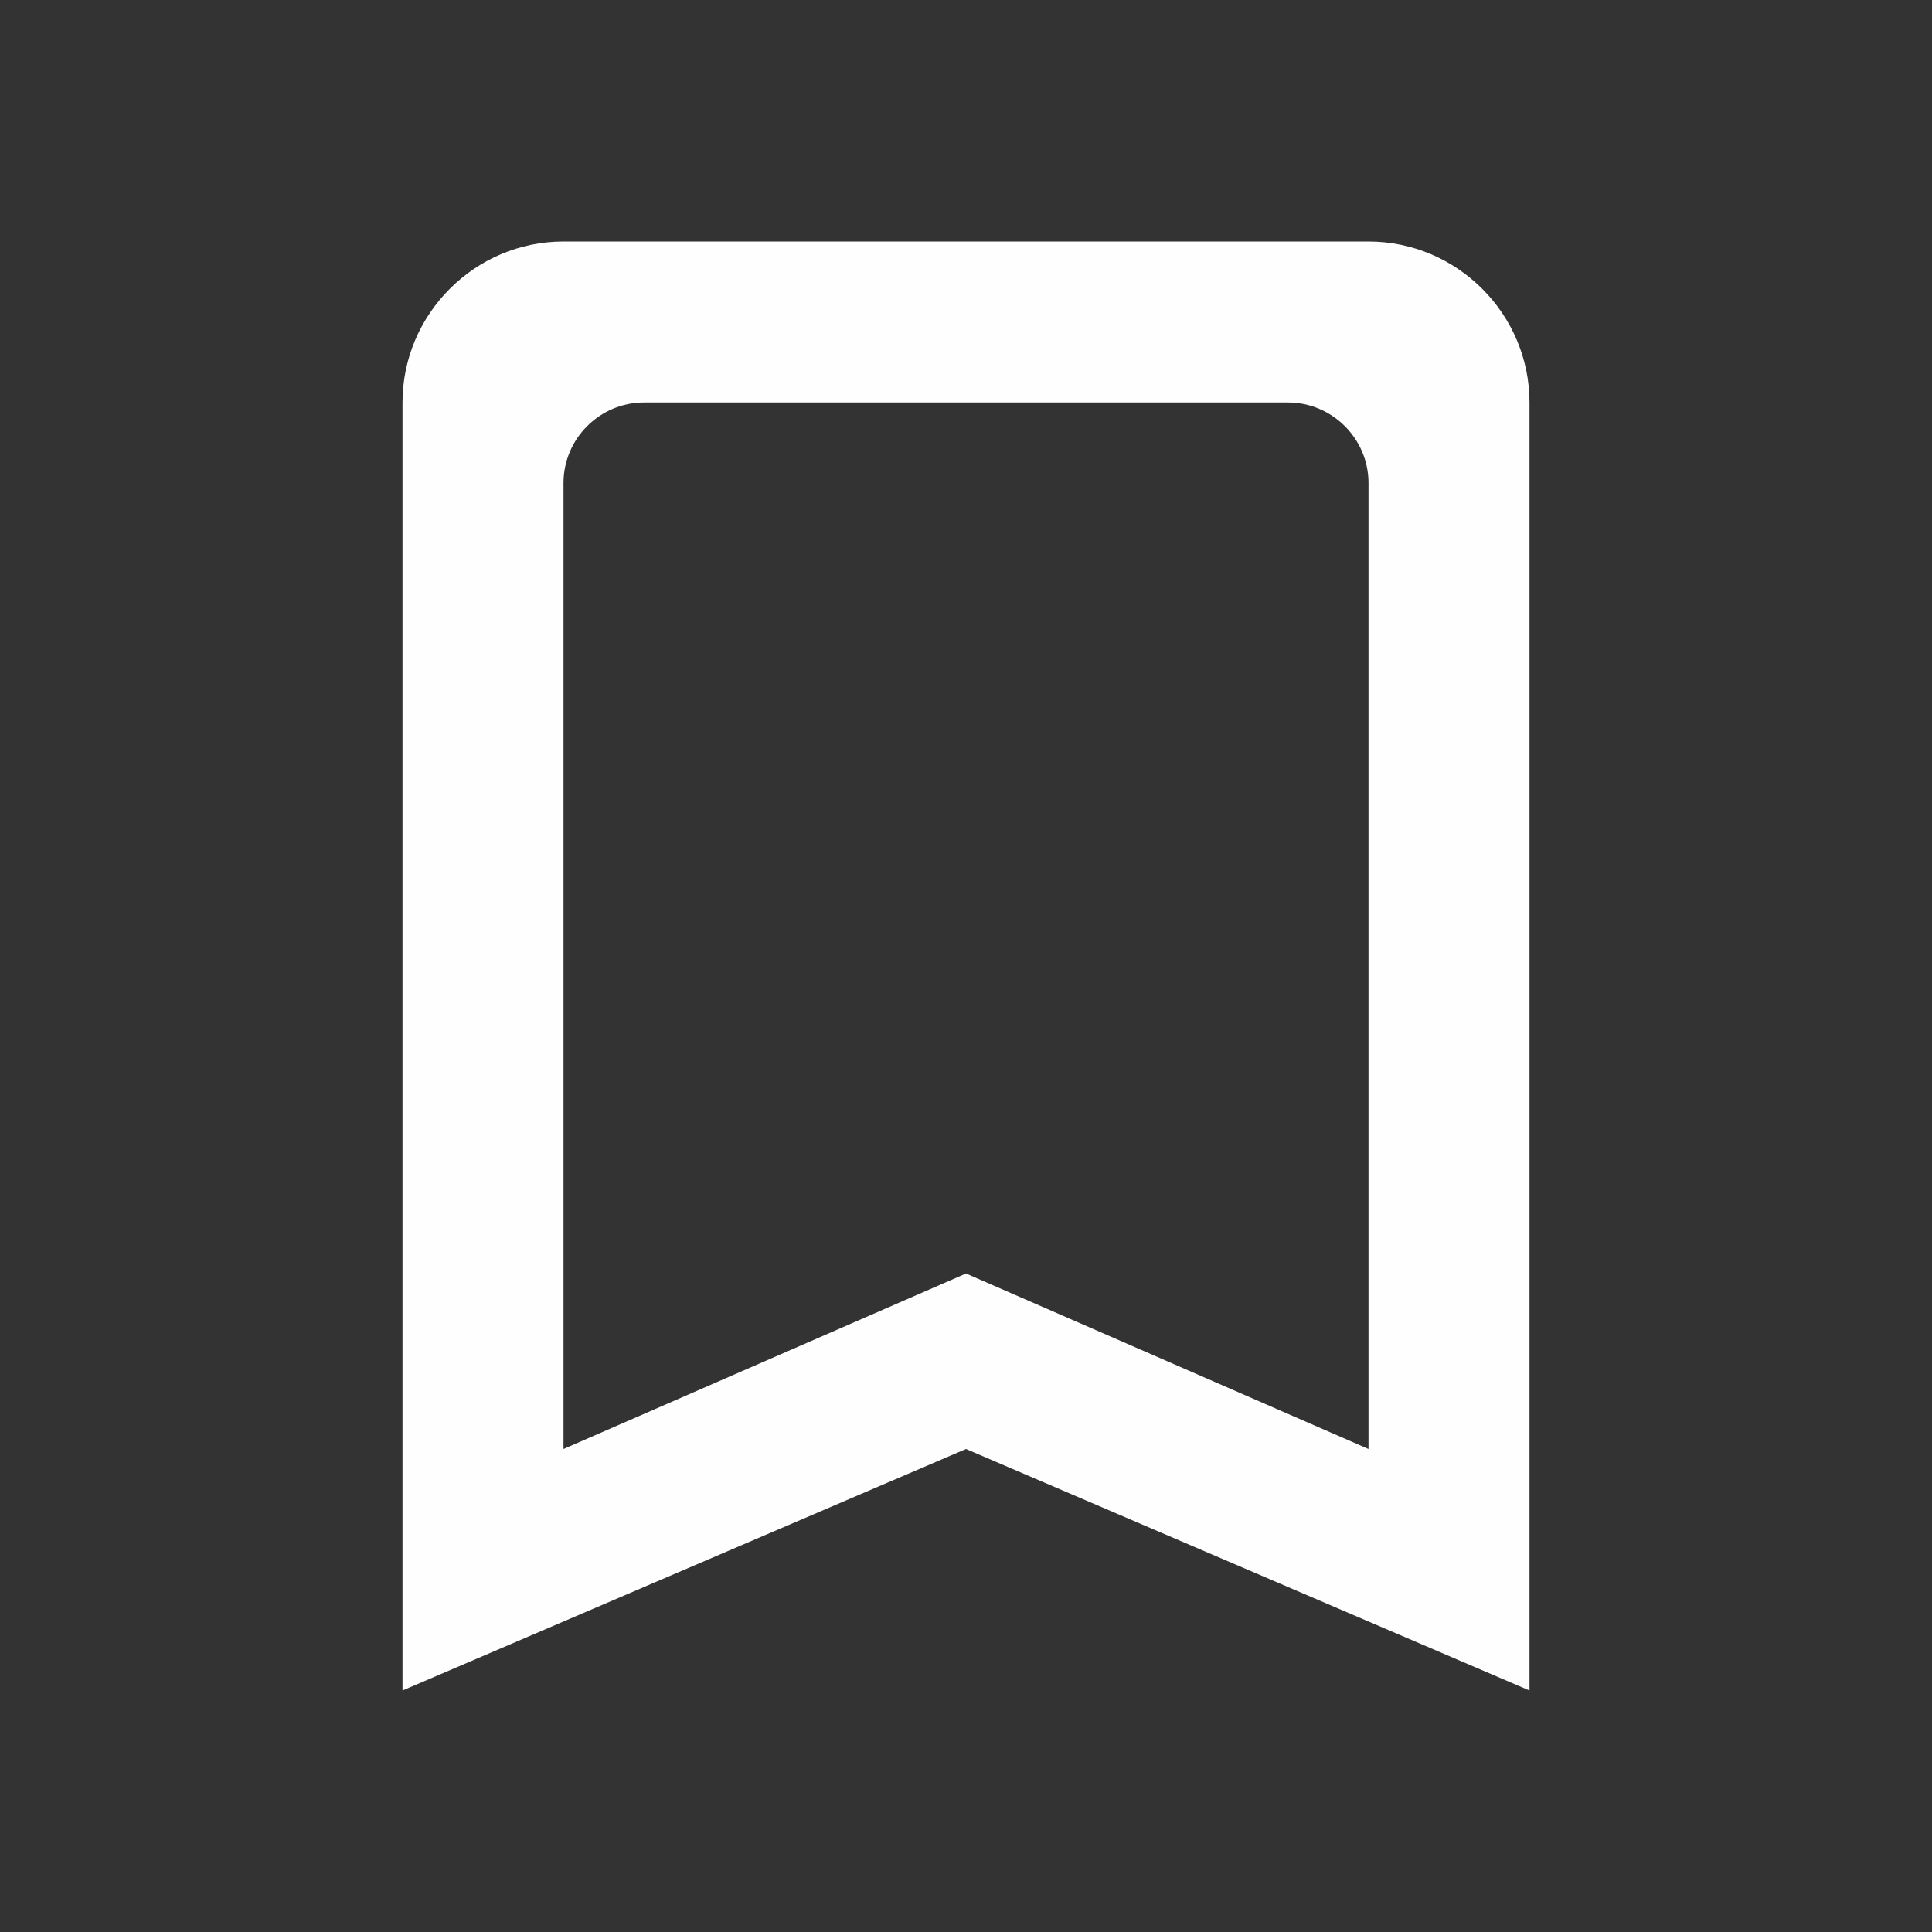 <svg width="48" height="48" viewBox="0 0 48 48" fill="none" xmlns="http://www.w3.org/2000/svg">
<rect x="0" y="0" width="48" height="48" fill="#333333" stroke="none"/>
<path d="M34 6H14C11.8 6 10 7.8 10 10V42L24 36L38 42V10C38 7.8 36.2 6 34 6ZM34 36L24 31.64L14 36V12C14 10.9 14.9 10 16 10H32C33.1 10 34 10.9 34 12V36Z" fill="#FEFEFE"/>
</svg>
